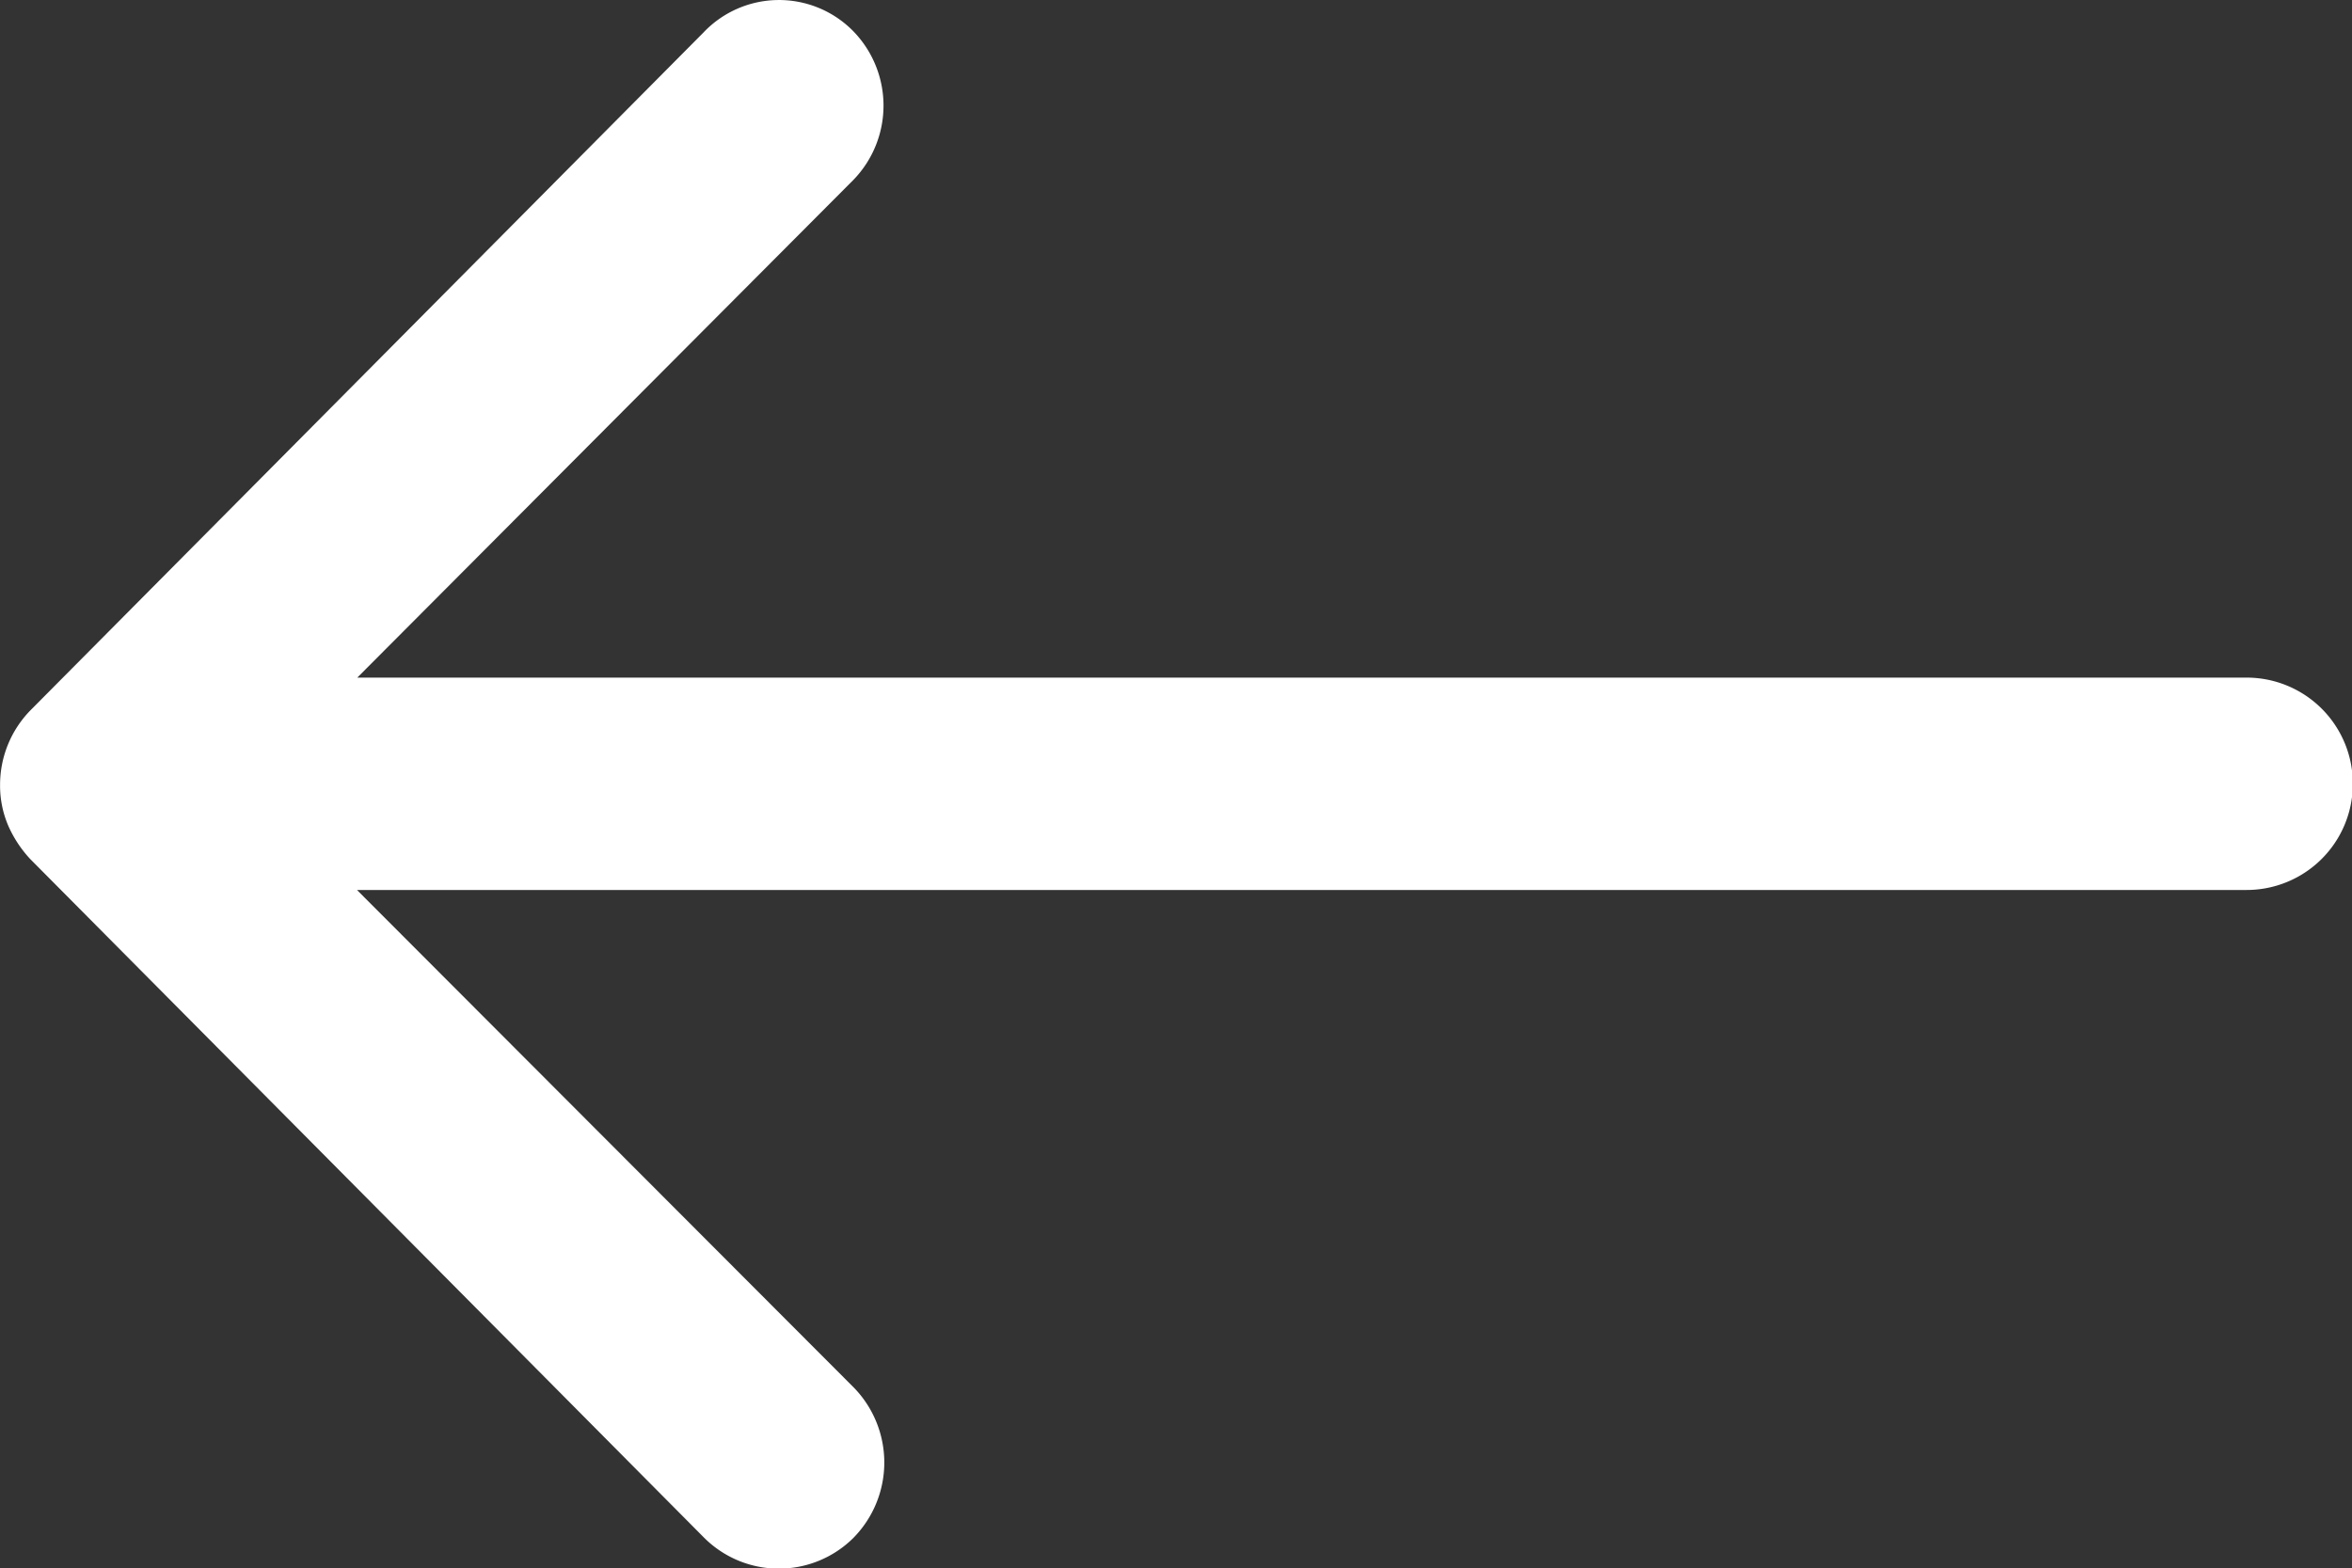 <svg xmlns="http://www.w3.org/2000/svg" width="30.65" height="20.442" viewBox="0 0 30.65 20.442">
  <rect x="0" y="0" width="30.65" height="20.442" fill="#333333" stroke="none"/>
  <path id="arrow-left-icon" d="M18.986,11.643A1.391,1.391,0,0,1,19,13.6l-6.462,6.484H37.159a1.384,1.384,0,0,1,0,2.768H12.534l6.473,6.484A1.4,1.4,0,0,1,19,31.3a1.378,1.378,0,0,1-1.948-.011L8.276,22.449h0a1.554,1.554,0,0,1-.287-.436,1.321,1.321,0,0,1-.106-.532,1.388,1.388,0,0,1,.394-.969l8.772-8.836A1.356,1.356,0,0,1,18.986,11.643Z" transform="translate(-7.882 -11.252)" fill="#fff"/>
</svg>
